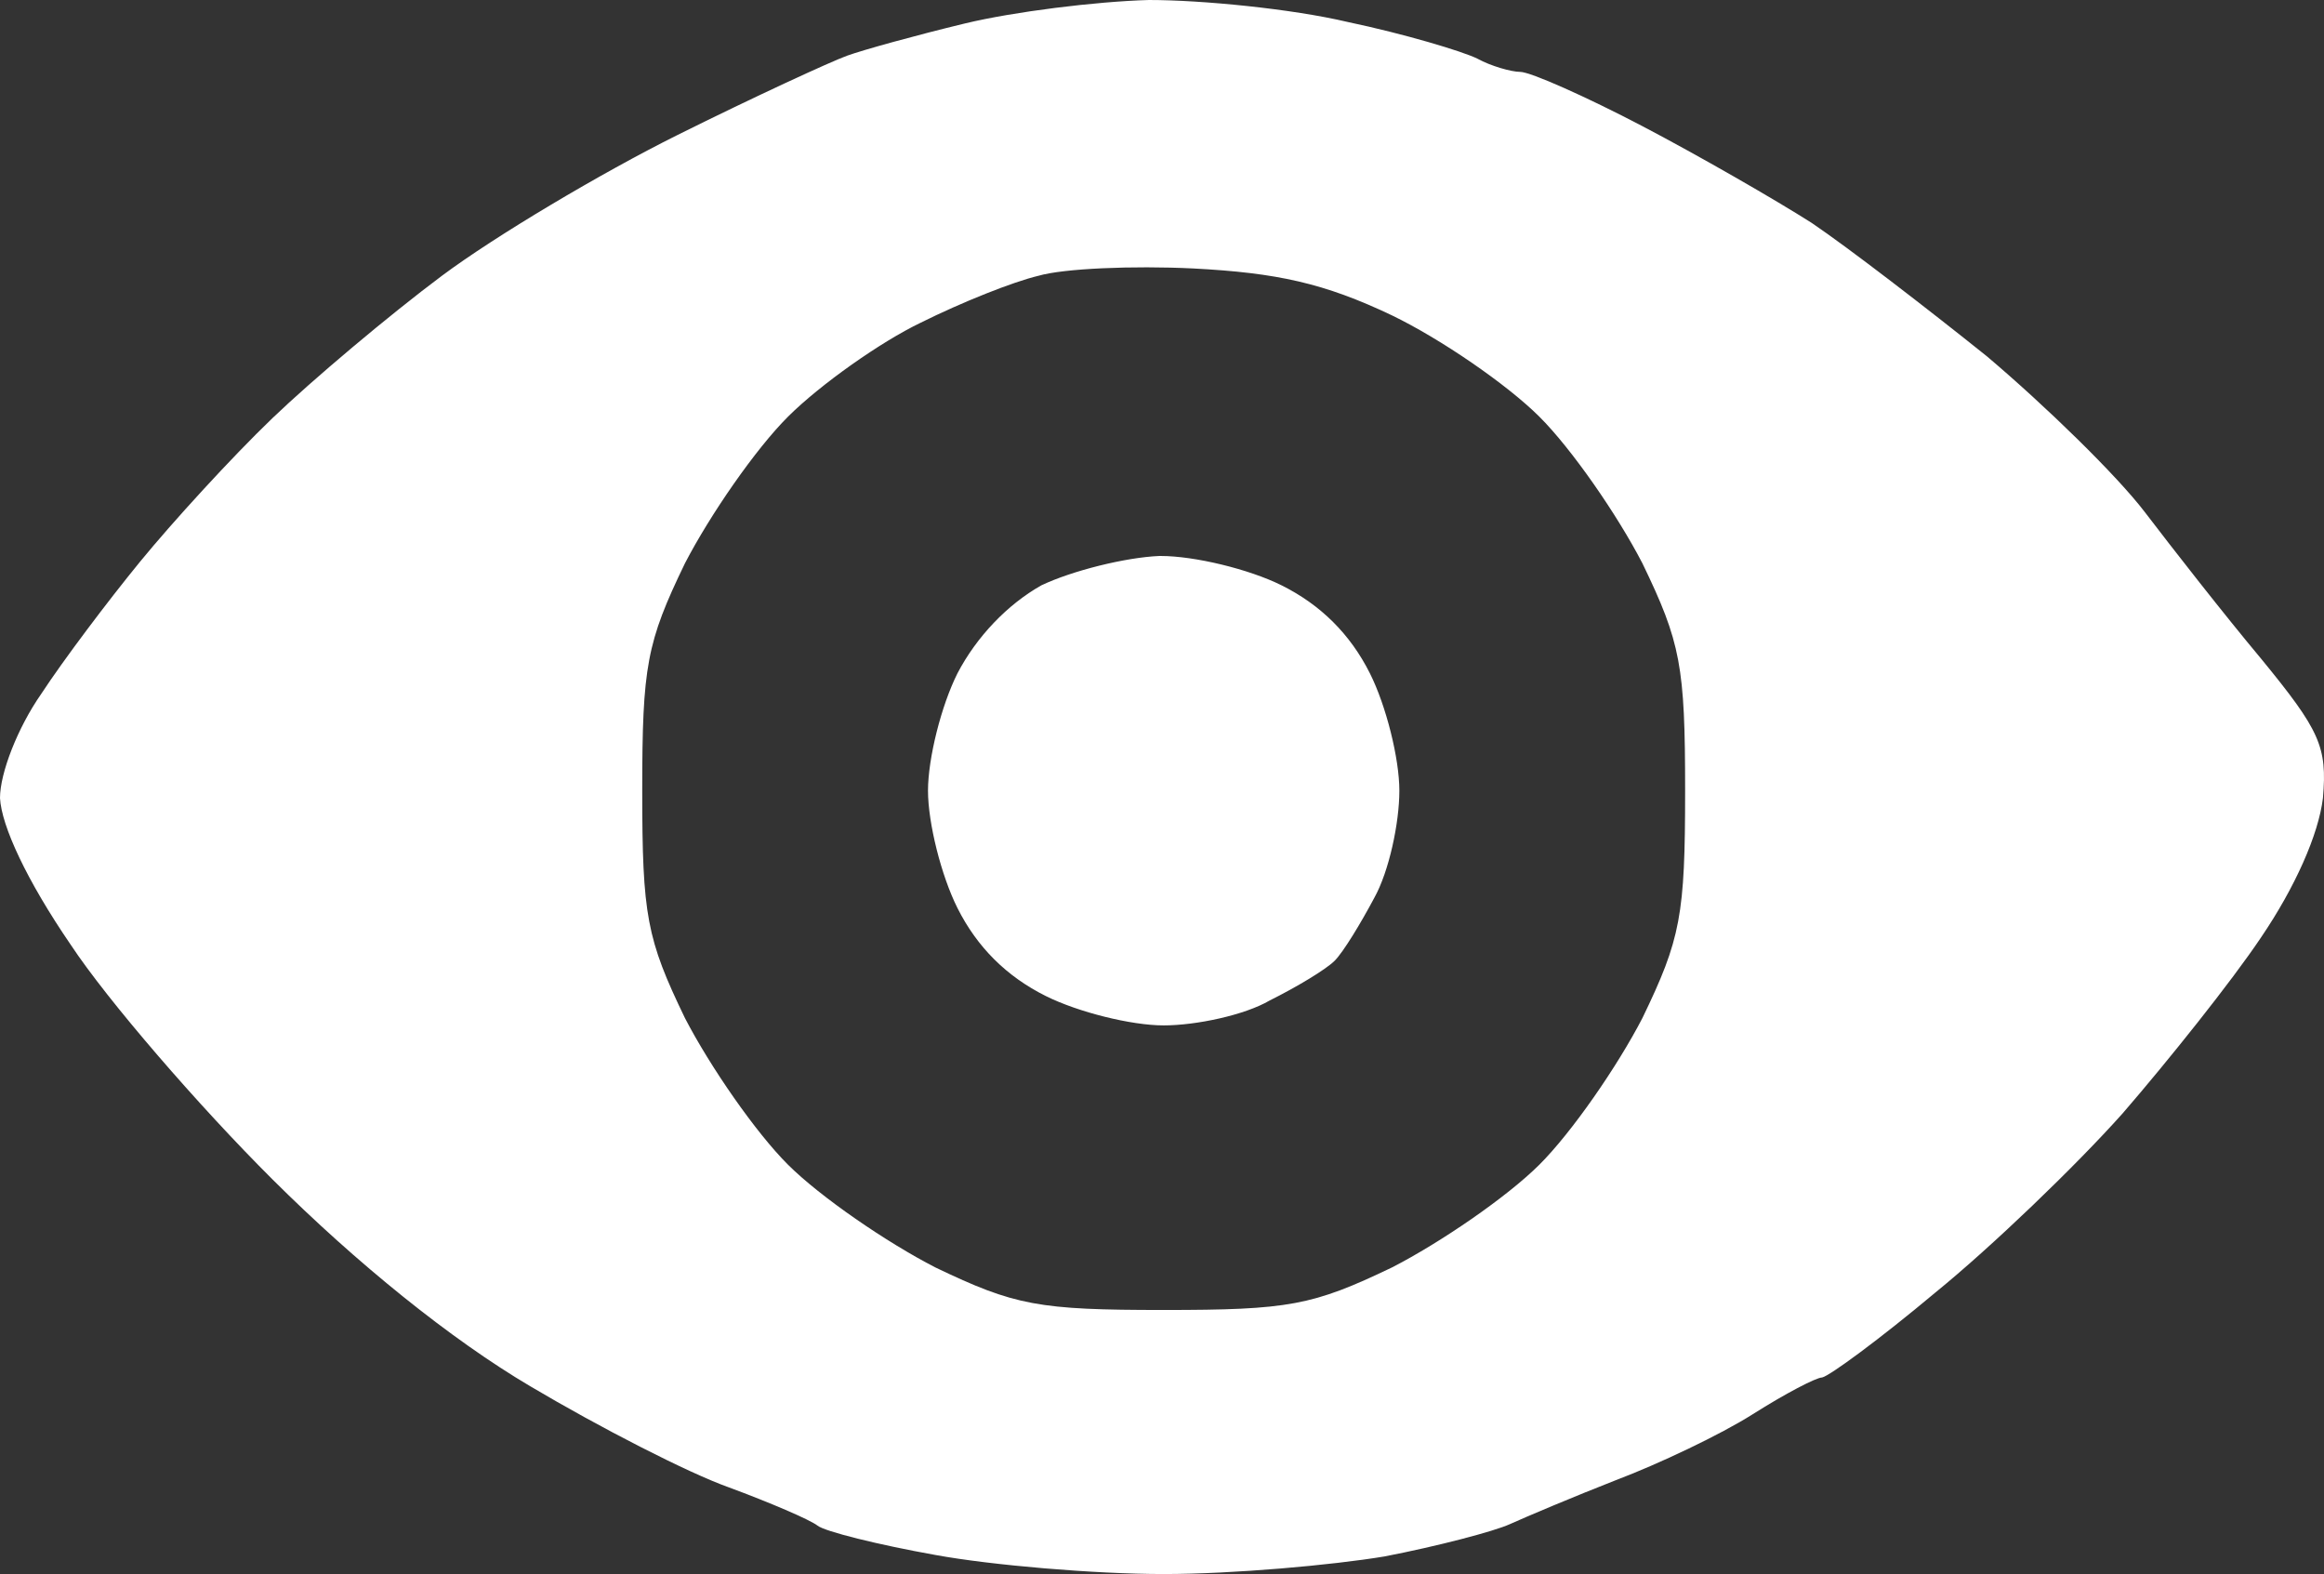 <svg width="158" height="107" viewBox="0 0 158 107" fill="none" xmlns="http://www.w3.org/2000/svg">
<rect x="0" y="0" width="158" height="107" fill="#333333" stroke="none"/>
<path fill-rule="evenodd" clip-rule="evenodd" d="M78.113 0C81.718 0 87.827 0.598 91.632 1.496C95.438 2.294 99.444 3.49 100.445 3.989C101.346 4.487 102.748 4.886 103.349 4.886C104.05 4.886 107.856 6.582 111.661 8.576C115.467 10.57 120.674 13.562 123.178 15.158C125.681 16.853 130.989 20.941 135.095 24.232C139.101 27.623 143.908 32.309 145.811 34.802C147.713 37.295 151.218 41.783 153.722 44.775C157.728 49.661 158.228 50.758 157.928 54.248C157.628 56.741 156.025 60.331 153.722 63.721C151.719 66.713 147.413 72.098 144.308 75.688C141.104 79.278 135.395 84.762 131.59 87.854C127.784 91.045 124.38 93.538 123.879 93.638C123.478 93.638 121.375 94.734 119.172 96.13C116.969 97.527 112.763 99.521 109.859 100.618C107.055 101.715 103.75 103.111 102.648 103.61C101.547 104.108 97.741 105.105 94.136 105.803C90.531 106.402 83.821 107 79.114 107C74.407 107 67.397 106.402 63.592 105.704C59.686 105.006 56.081 104.108 55.58 103.709C55.08 103.31 52.276 102.114 49.572 101.116C46.767 100.119 40.759 97.028 36.052 94.236C30.644 91.045 24.235 85.859 18.527 80.175C13.52 75.189 7.311 68.009 4.807 64.22C1.803 59.832 0.1 56.143 0 54.248C0 52.553 1.202 49.461 2.804 47.168C4.306 44.874 7.311 40.885 9.514 38.193C11.717 35.501 15.723 31.113 18.527 28.42C21.231 25.828 26.438 21.44 30.043 18.747C33.649 16.055 40.859 11.767 46.066 9.174C51.274 6.582 56.481 4.188 57.583 3.789C58.685 3.39 62.29 2.393 65.595 1.596C68.9 0.798 74.508 0.1 78.113 0V0ZM62.59 21.939C59.886 23.235 55.781 26.127 53.577 28.321C51.374 30.514 48.27 35.002 46.567 38.293C43.964 43.678 43.663 45.273 43.663 53.749C43.663 62.225 43.964 63.821 46.567 69.206C48.27 72.497 51.374 76.984 53.577 79.178C55.781 81.372 60.287 84.463 63.592 86.158C69 88.751 70.602 89.05 79.114 89.05C87.626 89.05 89.229 88.751 94.637 86.158C97.941 84.463 102.448 81.372 104.651 79.178C106.854 76.984 109.959 72.497 111.661 69.206C114.265 63.821 114.565 62.225 114.565 53.749C114.565 45.273 114.265 43.678 111.661 38.293C109.959 35.002 106.854 30.514 104.651 28.321C102.448 26.127 97.941 23.035 94.637 21.44C90.03 19.246 86.825 18.548 81.117 18.249C77.011 18.049 72.304 18.249 70.602 18.747C68.9 19.146 65.394 20.542 62.59 21.939ZM78.914 37.794C81.217 37.794 84.923 38.691 87.126 39.788C89.796 41.118 91.799 43.112 93.135 45.772C94.236 47.965 95.137 51.556 95.137 53.749C95.137 55.943 94.436 59.234 93.435 61.029C92.534 62.724 91.332 64.719 90.731 65.317C90.13 65.915 88.127 67.112 86.325 68.009C84.622 69.007 81.317 69.705 79.114 69.705C76.911 69.705 73.306 68.807 71.103 67.71C68.432 66.381 66.429 64.386 65.094 61.727C63.992 59.533 63.091 55.943 63.091 53.749C63.091 51.556 63.992 47.965 65.094 45.772C66.396 43.279 68.499 41.085 70.802 39.788C72.905 38.791 76.51 37.894 78.814 37.794H78.914Z" fill="white"/>
</svg>
